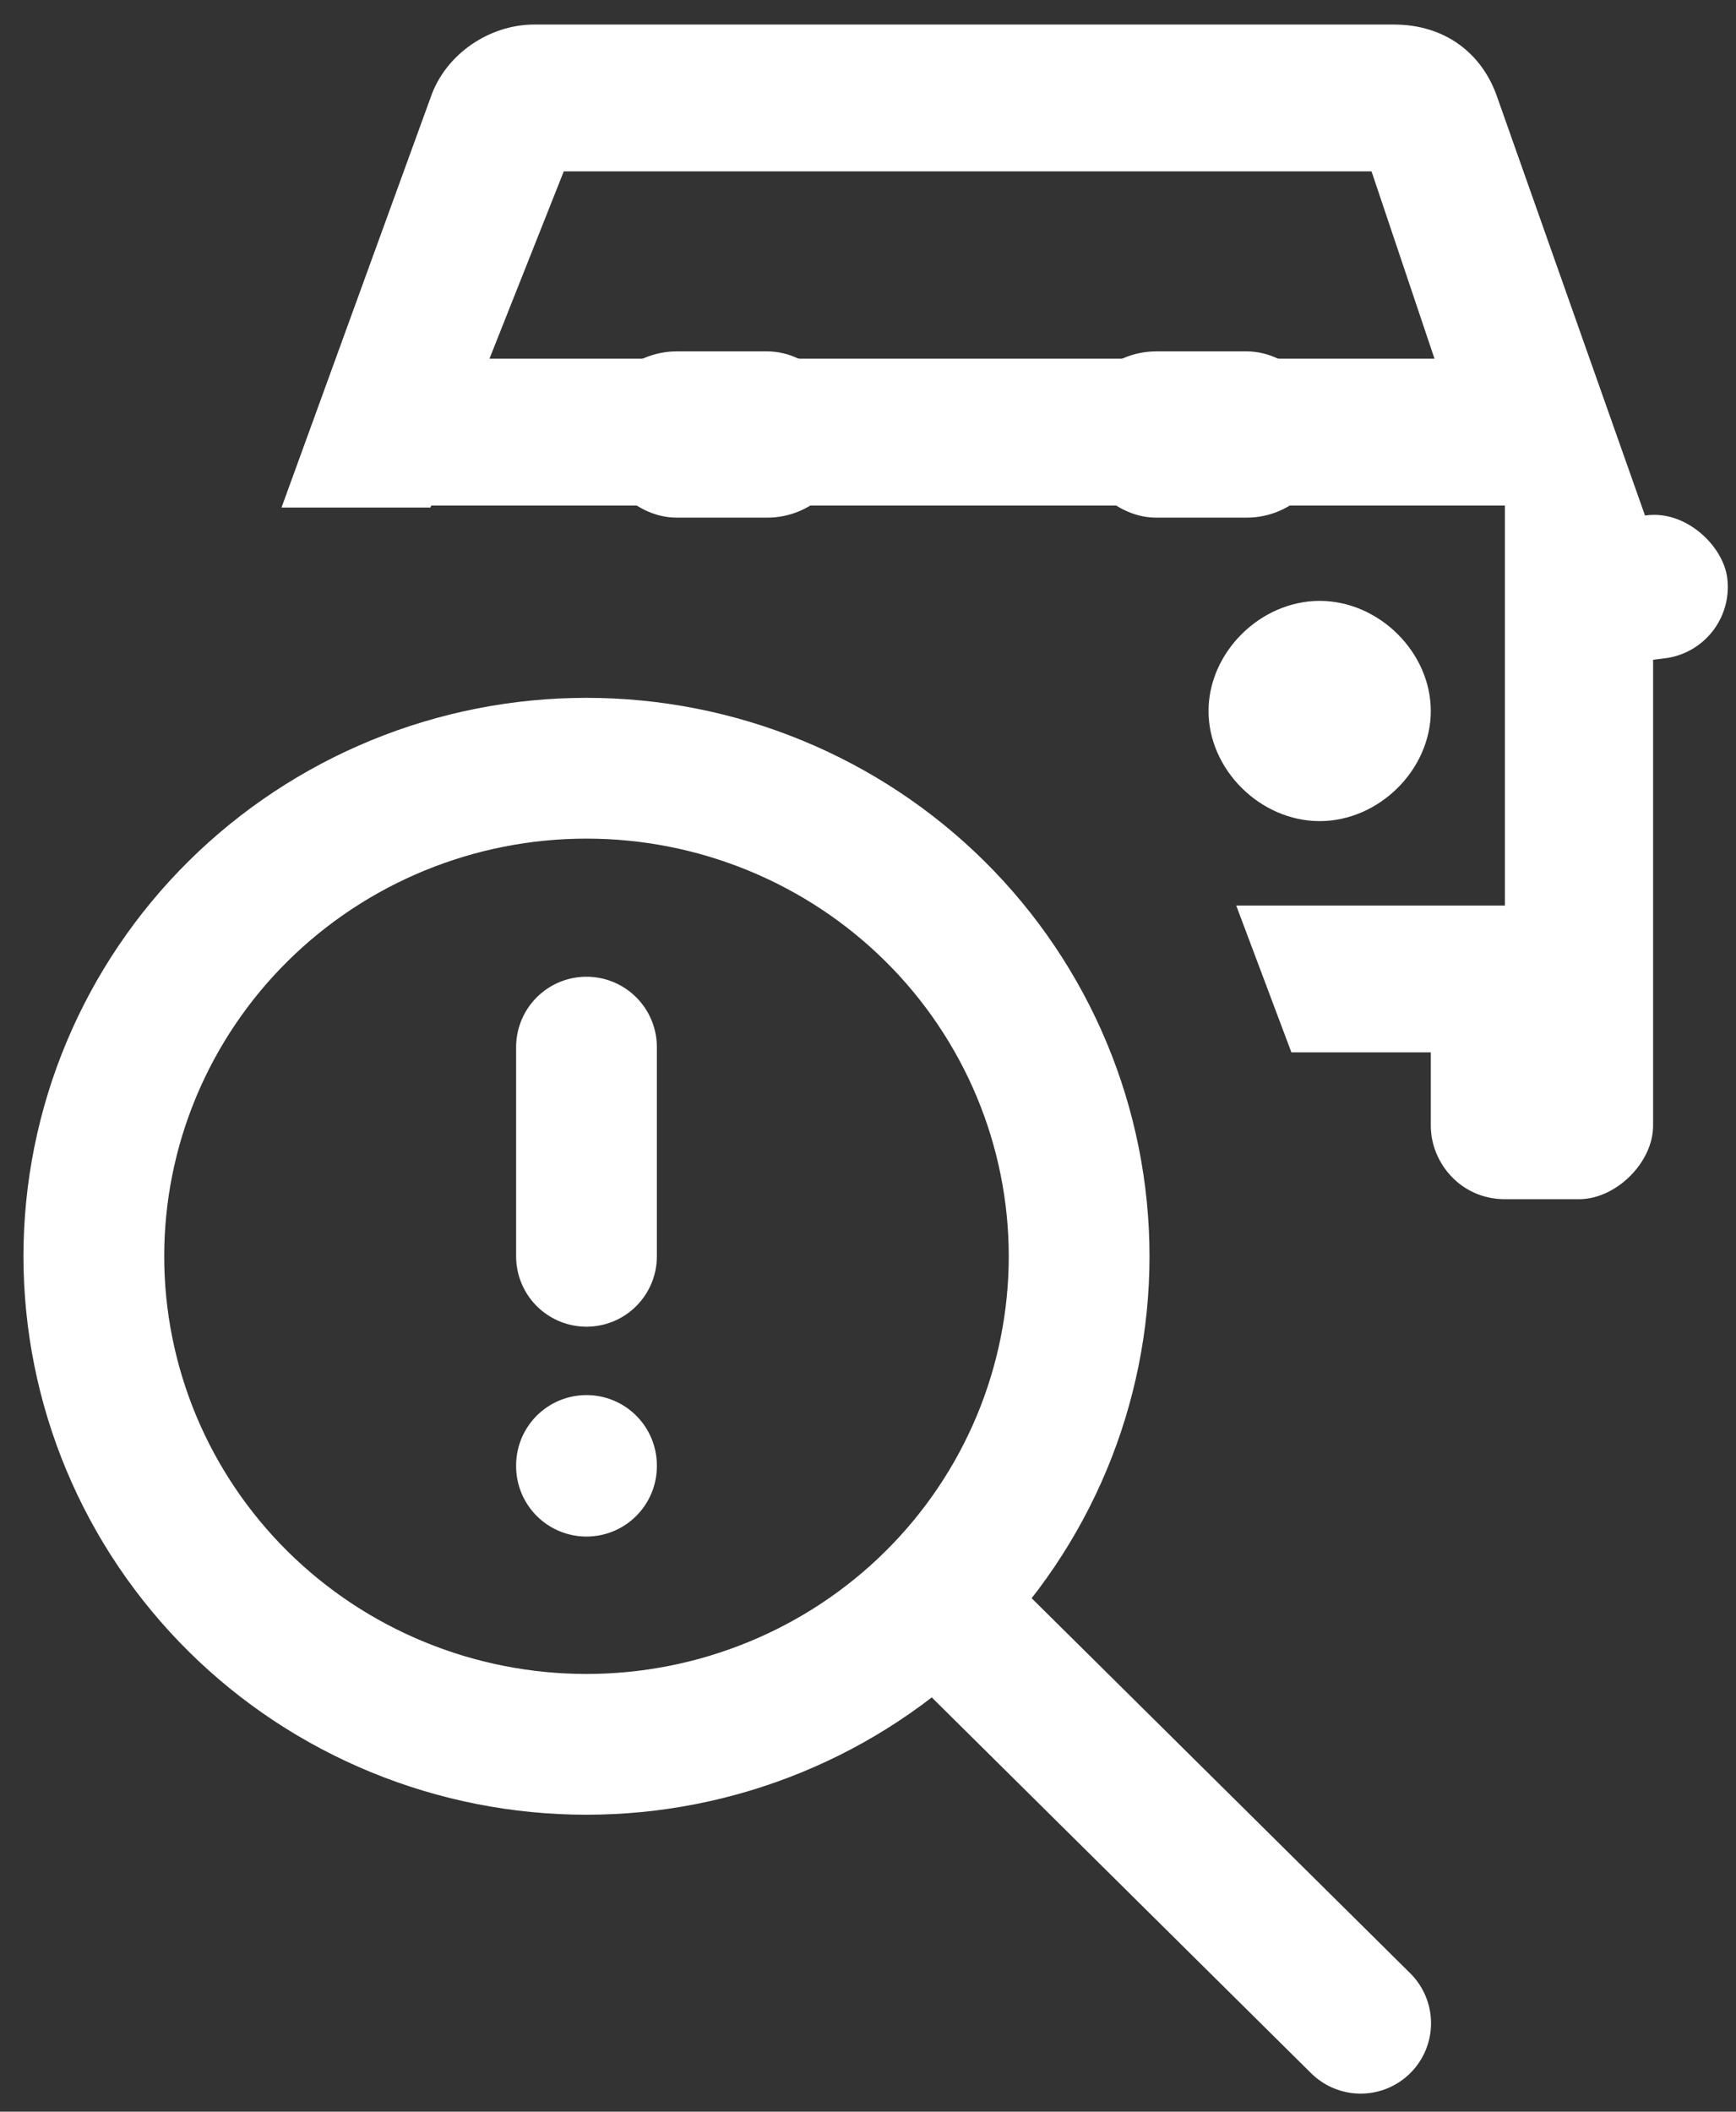 <?xml version="1.0" encoding="UTF-8"?> <svg xmlns="http://www.w3.org/2000/svg" width="37" height="45" viewBox="0 0 37 45" fill="none"><rect x="0" y="0" width="37" height="45" fill="#333333" stroke="none"/> <path d="M27.524 22.426H30.495V23.99C30.495 24.772 31.127 25.555 32.075 25.555H33.654C34.443 25.555 35.233 24.772 35.233 23.99V11.474L31.917 2.088C31.601 1.149 30.811 0.523 29.706 0.523H11.385C10.437 0.523 9.49 1.149 9.174 2.088L6 10.816C7.188 10.816 7.426 10.816 9.174 10.816L12.016 3.652H29.232L30.574 7.644H10.162L8.927 10.773H32.075V19.297H26.348C26.348 19.297 26.348 19.297 27.524 22.426ZM30.495 15.152C30.495 16.403 29.39 17.498 28.127 17.498C26.863 17.498 25.758 16.403 25.758 15.152C25.758 13.9 26.863 12.805 28.127 12.805C29.39 12.805 30.495 13.9 30.495 15.152Z" fill="white"></path> <rect width="4.515" height="3.071" rx="1.535" transform="matrix(0.993 -0.12 0.122 0.993 32.143 11.338)" fill="white"></rect> <rect x="12.655" y="7.488" width="5.466" height="3.543" rx="1.771" fill="white"></rect> <rect x="22.874" y="7.488" width="5.466" height="3.543" rx="1.771" fill="white"></rect> <path d="M29 43.115L20 34.2M12.5 31.229V31.244M12.5 22.314V26.772M2 26.772C2 28.137 2.272 29.49 2.799 30.752C3.327 32.014 4.1 33.16 5.075 34.126C6.05 35.092 7.208 35.858 8.482 36.38C9.756 36.903 11.121 37.172 12.5 37.172C13.879 37.172 15.244 36.903 16.518 36.38C17.792 35.858 18.95 35.092 19.925 34.126C20.9 33.16 21.673 32.014 22.201 30.752C22.728 29.49 23 28.137 23 26.772C23 25.406 22.728 24.053 22.201 22.792C21.673 21.53 20.9 20.383 19.925 19.418C18.95 18.452 17.792 17.686 16.518 17.163C15.244 16.64 13.879 16.371 12.5 16.371C11.121 16.371 9.756 16.64 8.482 17.163C7.208 17.686 6.05 18.452 5.075 19.418C4.1 20.383 3.327 21.53 2.799 22.792C2.272 24.053 2 25.406 2 26.772Z" stroke="white" stroke-width="3" stroke-linecap="round" stroke-linejoin="round"></path> </svg> 